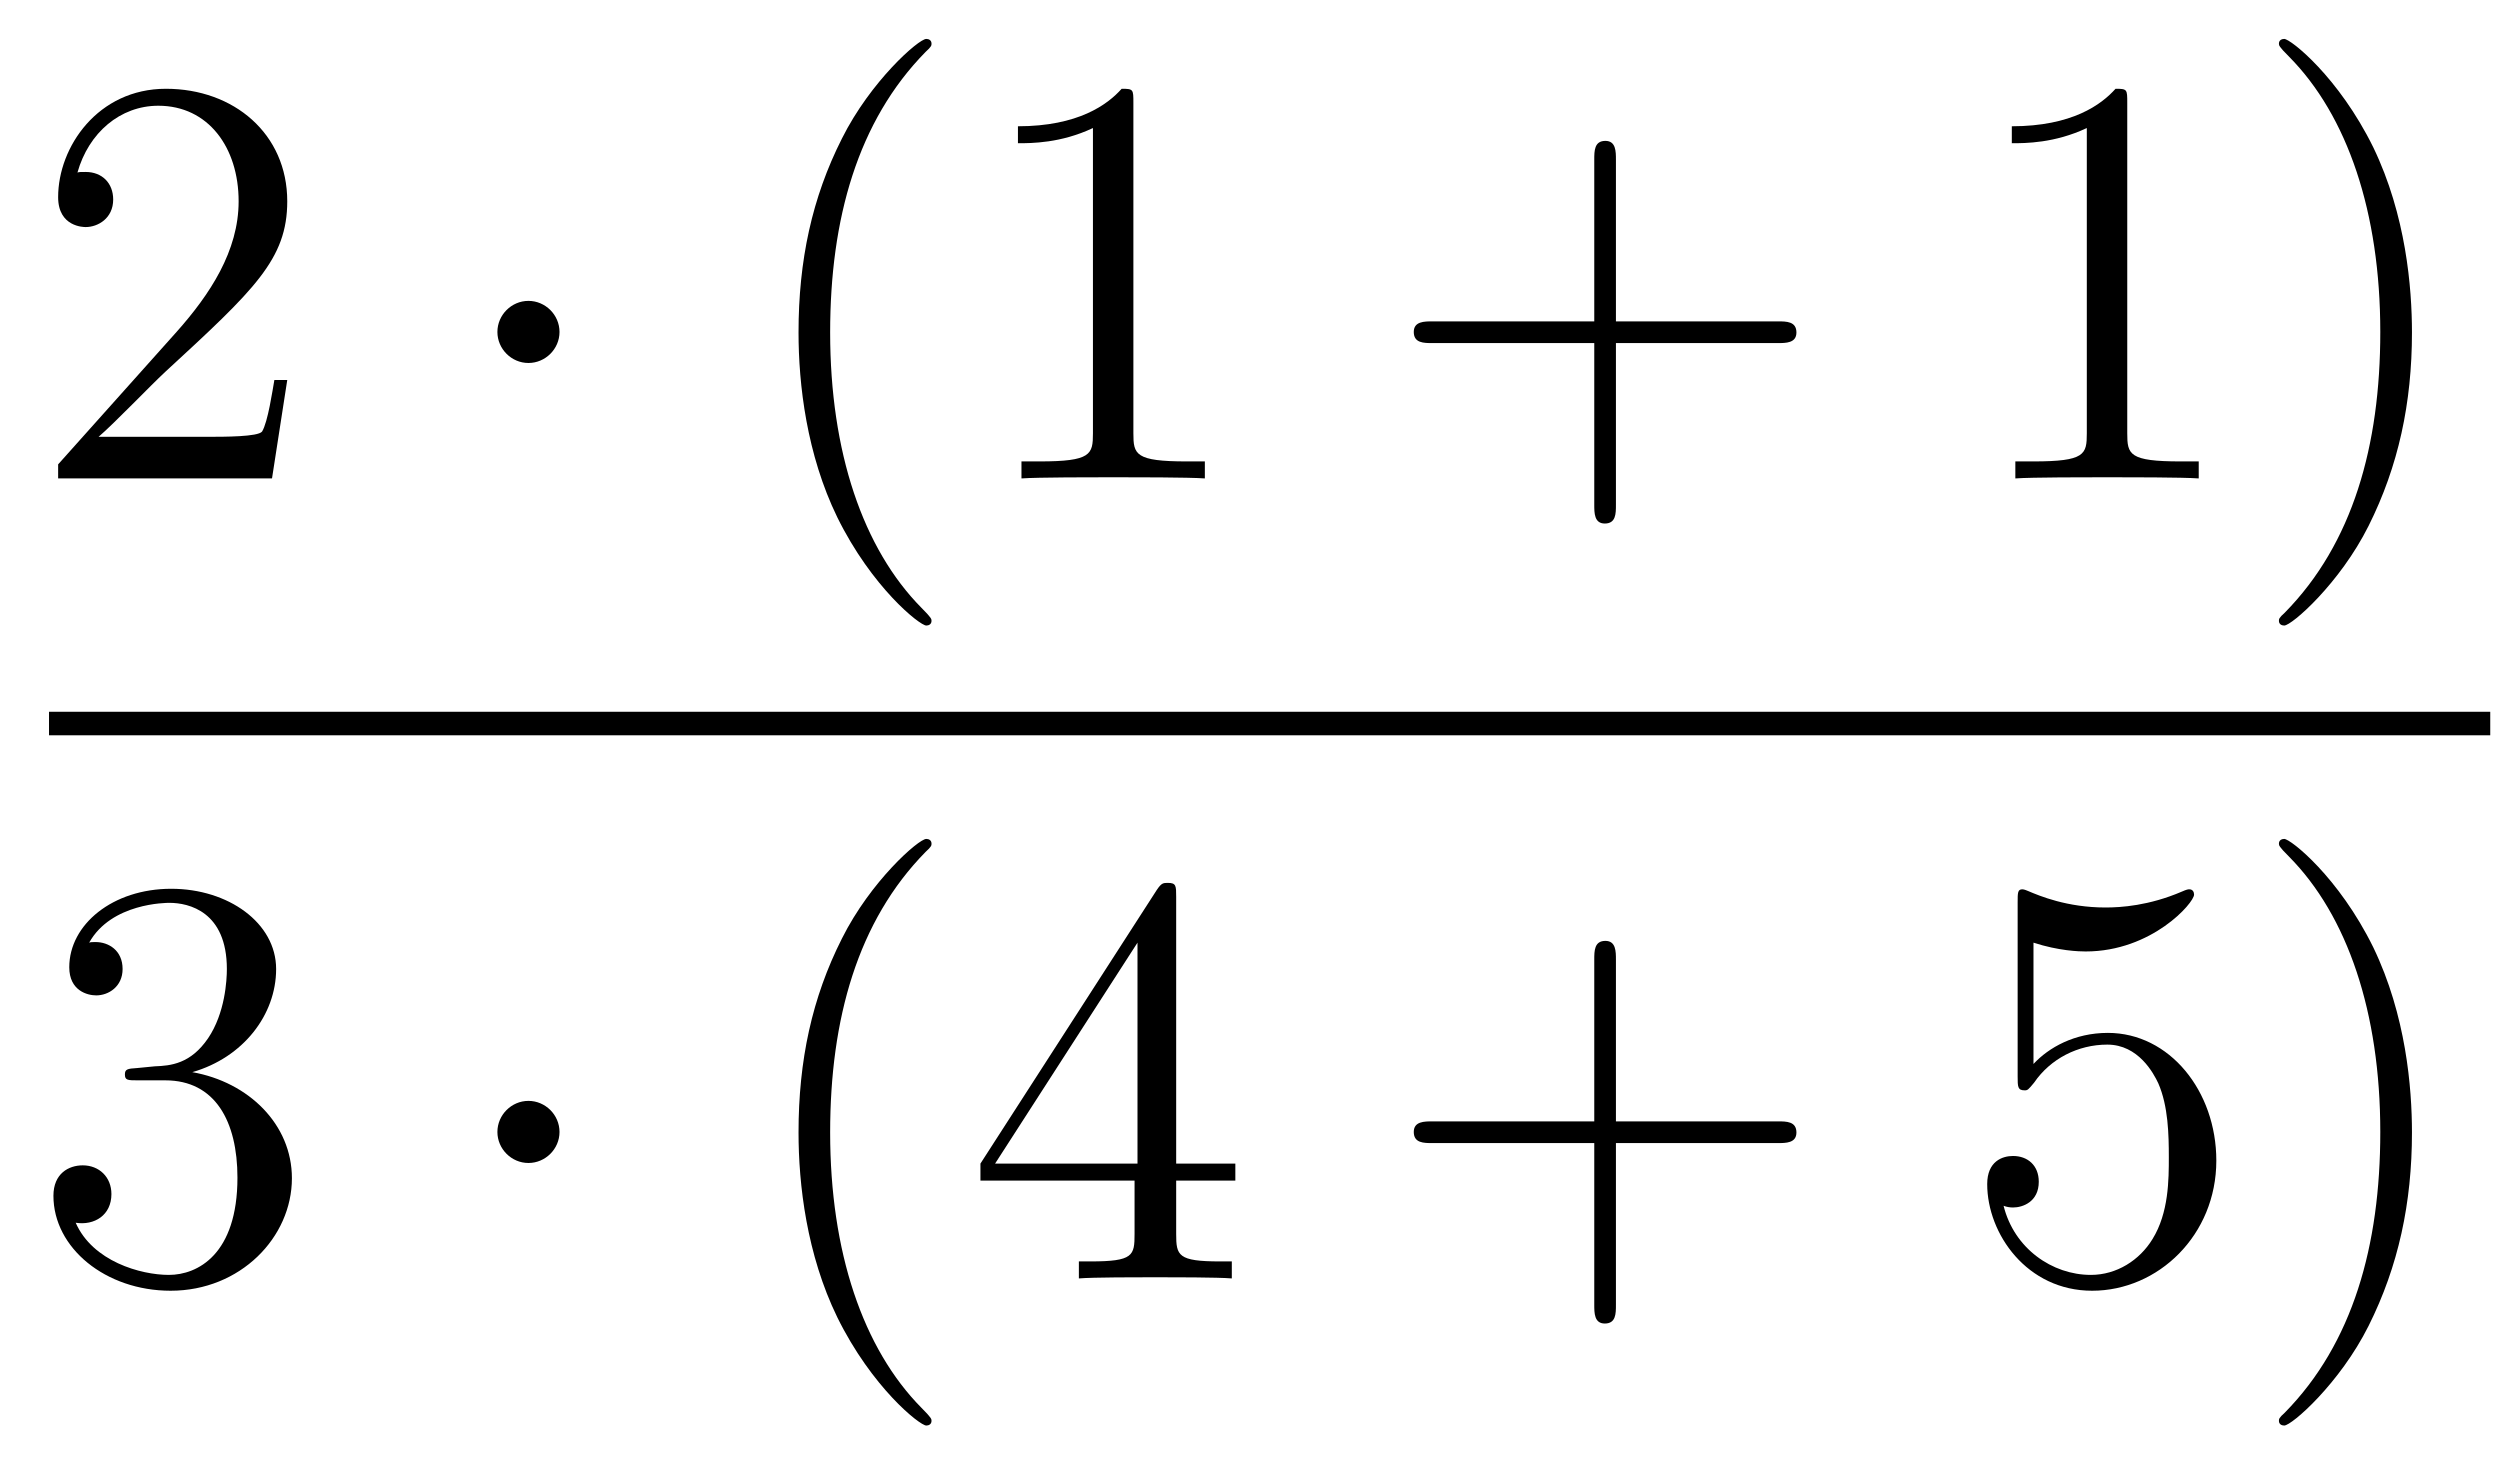 <?xml version='1.0'?>
<!-- This file was generated by dvisvgm 1.14.1 -->
<svg height='30pt' version='1.1' viewBox='0 -30 51 30' width='51pt' xmlns='http://www.w3.org/2000/svg' xmlns:xlink='http://www.w3.org/1999/xlink'>
<g id='page1'>
<g transform='matrix(1 0 0 1 -129 637)'>
<path d='M134.86 -659.248H134.597C134.561 -659.045 134.465 -658.387 134.346 -658.196C134.262 -658.089 133.581 -658.089 133.222 -658.089H131.011C131.333 -658.364 132.063 -659.129 132.373 -659.416C134.19 -661.089 134.86 -661.711 134.86 -662.894C134.86 -664.269 133.772 -665.189 132.385 -665.189C130.999 -665.189 130.186 -664.006 130.186 -662.978C130.186 -662.368 130.712 -662.368 130.748 -662.368C130.999 -662.368 131.309 -662.547 131.309 -662.93C131.309 -663.265 131.082 -663.492 130.748 -663.492C130.64 -663.492 130.616 -663.492 130.58 -663.48C130.808 -664.293 131.453 -664.843 132.23 -664.843C133.246 -664.843 133.868 -663.994 133.868 -662.894C133.868 -661.878 133.282 -660.993 132.601 -660.228L130.186 -657.527V-657.24H134.549L134.86 -659.248Z' fill-rule='evenodd'/>
<path d='M140.414 -660.228C140.414 -660.575 140.127 -660.862 139.78 -660.862C139.434 -660.862 139.147 -660.575 139.147 -660.228C139.147 -659.882 139.434 -659.595 139.78 -659.595C140.127 -659.595 140.414 -659.882 140.414 -660.228Z' fill-rule='evenodd'/>
<path d='M148.003 -654.335C148.003 -654.371 148.003 -654.395 147.8 -654.598C146.605 -655.806 145.935 -657.778 145.935 -660.217C145.935 -662.536 146.497 -664.532 147.884 -665.943C148.003 -666.05 148.003 -666.074 148.003 -666.11C148.003 -666.182 147.944 -666.206 147.896 -666.206C147.741 -666.206 146.76 -665.345 146.175 -664.173C145.565 -662.966 145.29 -661.687 145.29 -660.217C145.29 -659.152 145.457 -657.73 146.079 -656.451C146.784 -655.017 147.764 -654.239 147.896 -654.239C147.944 -654.239 148.003 -654.263 148.003 -654.335ZM152.121 -664.902C152.121 -665.178 152.121 -665.189 151.882 -665.189C151.595 -664.867 150.997 -664.424 149.766 -664.424V-664.078C150.041 -664.078 150.639 -664.078 151.296 -664.388V-658.16C151.296 -657.73 151.26 -657.587 150.208 -657.587H149.838V-657.24C150.16 -657.264 151.32 -657.264 151.714 -657.264C152.109 -657.264 153.257 -657.264 153.579 -657.24V-657.587H153.209C152.157 -657.587 152.121 -657.73 152.121 -658.16V-664.902Z' fill-rule='evenodd'/>
<path d='M161.965 -660.001H165.265C165.432 -660.001 165.647 -660.001 165.647 -660.217C165.647 -660.444 165.444 -660.444 165.265 -660.444H161.965V-663.743C161.965 -663.91 161.965 -664.126 161.75 -664.126C161.523 -664.126 161.523 -663.922 161.523 -663.743V-660.444H158.224C158.056 -660.444 157.841 -660.444 157.841 -660.228C157.841 -660.001 158.045 -660.001 158.224 -660.001H161.523V-656.702C161.523 -656.535 161.523 -656.32 161.738 -656.32C161.965 -656.32 161.965 -656.523 161.965 -656.702V-660.001Z' fill-rule='evenodd'/>
<path d='M172.396 -664.902C172.396 -665.178 172.396 -665.189 172.157 -665.189C171.87 -664.867 171.272 -664.424 170.041 -664.424V-664.078C170.316 -664.078 170.913 -664.078 171.571 -664.388V-658.16C171.571 -657.73 171.535 -657.587 170.483 -657.587H170.113V-657.24C170.435 -657.264 171.595 -657.264 171.989 -657.264C172.384 -657.264 173.531 -657.264 173.854 -657.24V-657.587H173.484C172.432 -657.587 172.396 -657.73 172.396 -658.16V-664.902ZM178.204 -660.217C178.204 -661.125 178.084 -662.607 177.415 -663.994C176.71 -665.428 175.729 -666.206 175.598 -666.206C175.55 -666.206 175.49 -666.182 175.49 -666.11C175.49 -666.074 175.49 -666.05 175.694 -665.847C176.889 -664.64 177.558 -662.667 177.558 -660.228C177.558 -657.909 176.997 -655.913 175.61 -654.502C175.49 -654.395 175.49 -654.371 175.49 -654.335C175.49 -654.263 175.55 -654.239 175.598 -654.239C175.753 -654.239 176.733 -655.1 177.319 -656.272C177.929 -657.491 178.204 -658.782 178.204 -660.217Z' fill-rule='evenodd'/>
<path d='M130 -652H179.801V-652.48H130'/>
<path d='M131.8 -645.212C131.596 -645.2 131.548 -645.187 131.548 -645.08C131.548 -644.961 131.608 -644.961 131.823 -644.961H132.373C133.389 -644.961 133.844 -644.124 133.844 -642.976C133.844 -641.41 133.031 -640.992 132.445 -640.992C131.871 -640.992 130.891 -641.267 130.544 -642.056C130.927 -641.996 131.273 -642.211 131.273 -642.641C131.273 -642.988 131.022 -643.227 130.688 -643.227C130.401 -643.227 130.09 -643.06 130.09 -642.606C130.09 -641.542 131.154 -640.669 132.481 -640.669C133.903 -640.669 134.955 -641.757 134.955 -642.964C134.955 -644.064 134.071 -644.925 132.923 -645.128C133.963 -645.427 134.633 -646.299 134.633 -647.232C134.633 -648.176 133.653 -648.869 132.493 -648.869C131.298 -648.869 130.413 -648.14 130.413 -647.268C130.413 -646.789 130.783 -646.694 130.963 -646.694C131.214 -646.694 131.501 -646.873 131.501 -647.232C131.501 -647.614 131.214 -647.782 130.951 -647.782C130.879 -647.782 130.855 -647.782 130.819 -647.77C131.273 -648.582 132.397 -648.582 132.457 -648.582C132.852 -648.582 133.628 -648.403 133.628 -647.232C133.628 -647.005 133.593 -646.335 133.246 -645.821C132.888 -645.295 132.481 -645.259 132.158 -645.247L131.8 -645.212Z' fill-rule='evenodd'/>
<path d='M140.414 -643.908C140.414 -644.255 140.127 -644.542 139.78 -644.542C139.434 -644.542 139.147 -644.255 139.147 -643.908C139.147 -643.562 139.434 -643.275 139.78 -643.275C140.127 -643.275 140.414 -643.562 140.414 -643.908Z' fill-rule='evenodd'/>
<path d='M148.003 -638.015C148.003 -638.051 148.003 -638.075 147.8 -638.278C146.605 -639.486 145.935 -641.458 145.935 -643.897C145.935 -646.216 146.497 -648.212 147.884 -649.623C148.003 -649.73 148.003 -649.754 148.003 -649.79C148.003 -649.862 147.944 -649.886 147.896 -649.886C147.741 -649.886 146.76 -649.025 146.175 -647.853C145.565 -646.646 145.29 -645.367 145.29 -643.897C145.29 -642.832 145.457 -641.41 146.079 -640.131C146.784 -638.697 147.764 -637.919 147.896 -637.919C147.944 -637.919 148.003 -637.943 148.003 -638.015ZM152.994 -648.702C152.994 -648.929 152.994 -648.989 152.826 -648.989C152.731 -648.989 152.695 -648.989 152.599 -648.846L149.001 -643.263V-642.916H152.145V-641.828C152.145 -641.386 152.121 -641.267 151.248 -641.267H151.009V-640.92C151.284 -640.944 152.229 -640.944 152.563 -640.944S153.854 -640.944 154.129 -640.92V-641.267H153.89C153.029 -641.267 152.994 -641.386 152.994 -641.828V-642.916H154.201V-643.263H152.994V-648.702ZM152.205 -647.77V-643.263H149.3L152.205 -647.77Z' fill-rule='evenodd'/>
<path d='M161.965 -643.681H165.265C165.432 -643.681 165.647 -643.681 165.647 -643.897C165.647 -644.124 165.444 -644.124 165.265 -644.124H161.965V-647.423C161.965 -647.59 161.965 -647.806 161.75 -647.806C161.523 -647.806 161.523 -647.602 161.523 -647.423V-644.124H158.224C158.056 -644.124 157.841 -644.124 157.841 -643.908C157.841 -643.681 158.045 -643.681 158.224 -643.681H161.523V-640.382C161.523 -640.215 161.523 -640 161.738 -640C161.965 -640 161.965 -640.203 161.965 -640.382V-643.681Z' fill-rule='evenodd'/>
<path d='M170.483 -647.77C170.997 -647.602 171.415 -647.59 171.547 -647.59C172.898 -647.59 173.759 -648.582 173.759 -648.75C173.759 -648.798 173.735 -648.858 173.663 -648.858C173.639 -648.858 173.615 -648.858 173.507 -648.81C172.838 -648.523 172.264 -648.487 171.954 -648.487C171.165 -648.487 170.603 -648.726 170.376 -648.822C170.292 -648.858 170.268 -648.858 170.256 -648.858C170.16 -648.858 170.16 -648.786 170.16 -648.594V-645.044C170.16 -644.829 170.16 -644.757 170.304 -644.757C170.364 -644.757 170.376 -644.769 170.495 -644.913C170.83 -645.403 171.392 -645.69 171.989 -645.69C172.623 -645.69 172.934 -645.104 173.029 -644.901C173.233 -644.434 173.244 -643.849 173.244 -643.394C173.244 -642.94 173.244 -642.259 172.91 -641.721C172.647 -641.291 172.18 -640.992 171.654 -640.992C170.865 -640.992 170.089 -641.53 169.873 -642.402C169.933 -642.378 170.005 -642.367 170.065 -642.367C170.268 -642.367 170.591 -642.486 170.591 -642.892C170.591 -643.227 170.364 -643.418 170.065 -643.418C169.85 -643.418 169.539 -643.311 169.539 -642.845C169.539 -641.828 170.352 -640.669 171.679 -640.669C173.029 -640.669 174.213 -641.805 174.213 -643.323C174.213 -644.745 173.256 -645.929 172.001 -645.929C171.32 -645.929 170.794 -645.63 170.483 -645.295V-647.77ZM178.204 -643.897C178.204 -644.805 178.084 -646.287 177.415 -647.674C176.71 -649.108 175.729 -649.886 175.598 -649.886C175.55 -649.886 175.49 -649.862 175.49 -649.79C175.49 -649.754 175.49 -649.73 175.694 -649.527C176.889 -648.32 177.558 -646.347 177.558 -643.908C177.558 -641.589 176.997 -639.593 175.61 -638.182C175.49 -638.075 175.49 -638.051 175.49 -638.015C175.49 -637.943 175.55 -637.919 175.598 -637.919C175.753 -637.919 176.733 -638.78 177.319 -639.952C177.929 -641.171 178.204 -642.462 178.204 -643.897Z' fill-rule='evenodd'/>
</g>
</g>
</svg>
